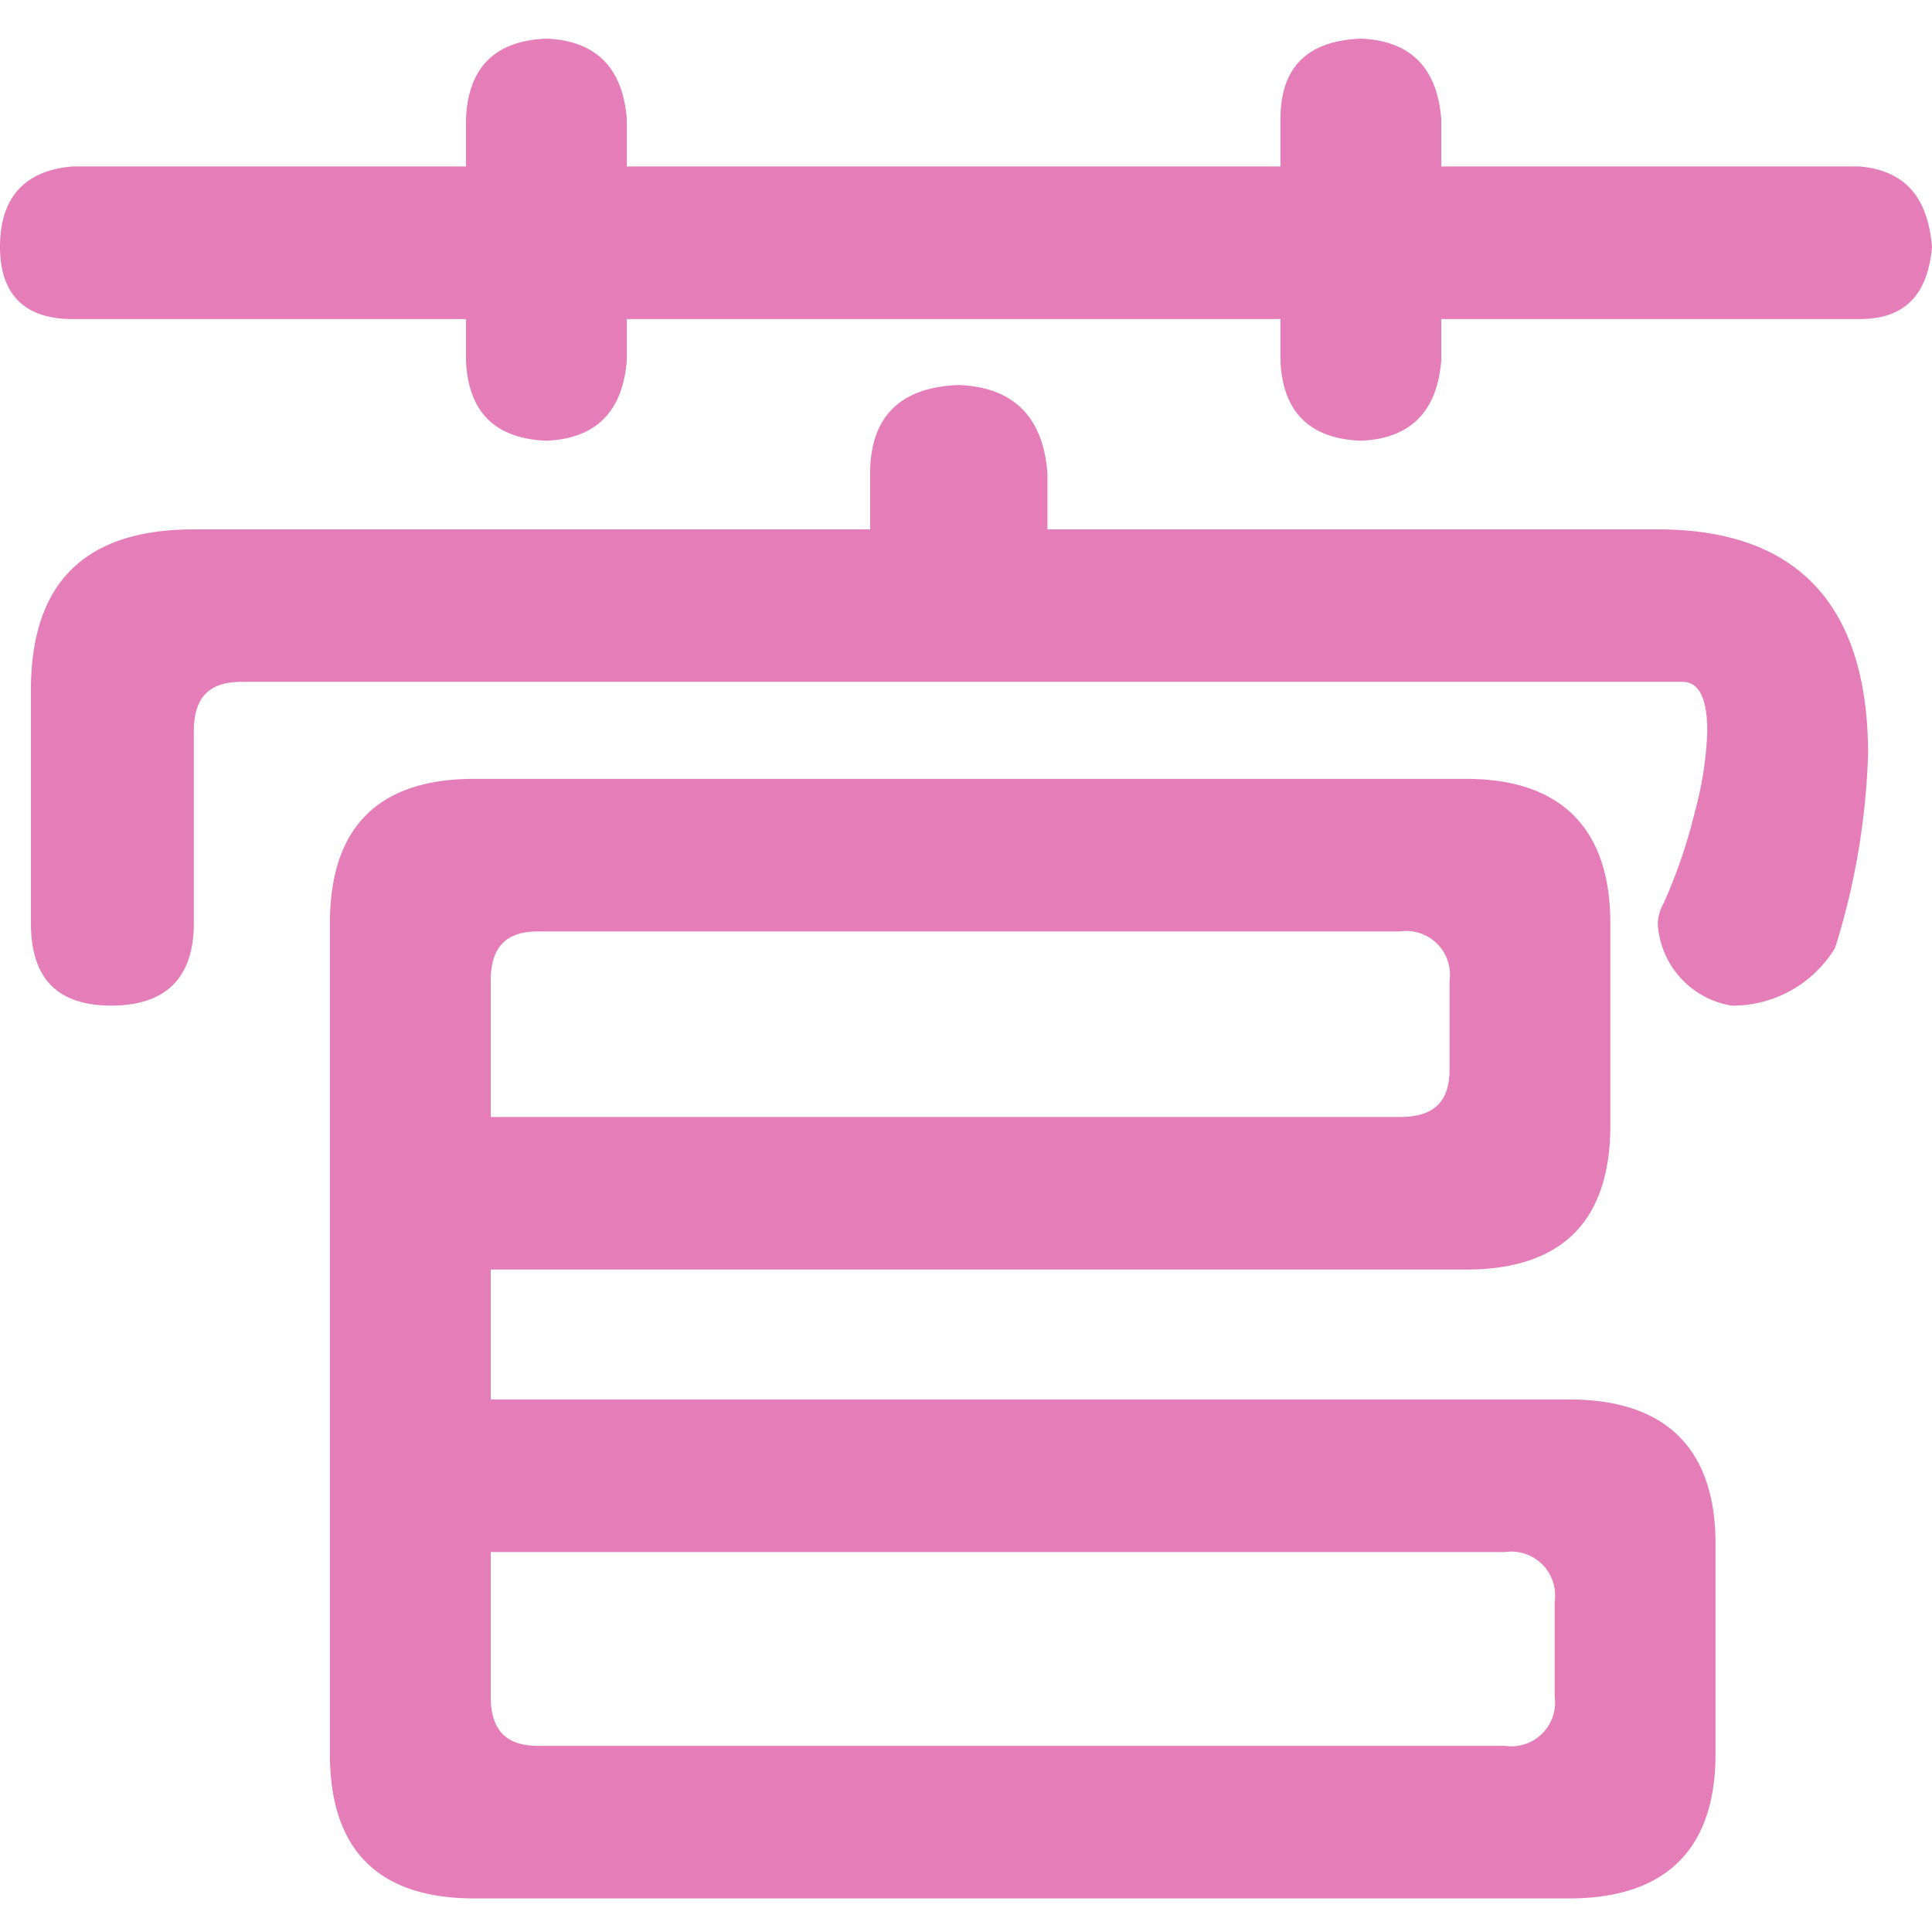 <svg xmlns="http://www.w3.org/2000/svg" width="100" height="100" viewBox="0 0 100 100"><defs><clipPath id="a"><path fill="#fff" stroke="#707070" d="M-18839-10404h100v100h-100z"/></clipPath></defs><g clip-path="url(#a)" transform="translate(18839 10404)"><path fill="#e57db9" d="M-18739-10391.221c-.214 2.455-1.388 3.736-3.736 3.736h-21.664v2.134q-.32 4-4.162 4.163-4-.161-4.163-4.163v-2.135h-33.831v2.134q-.32 4-4.162 4.163-4-.161-4.163-4.163v-2.134h-20.383c-2.455 0-3.736-1.278-3.736-3.735 0-2.561 1.281-3.949 3.736-4.162h20.383v-2.455q.161-4 4.163-4.162 3.842.161 4.162 4.162v2.455h33.831v-2.455q0-4 4.163-4.162 3.842.161 4.162 4.162v2.455h21.664c2.348.213 3.522 1.6 3.736 4.162m-45.784 11.74v2.881h31.589c7.258 0 10.886 3.948 10.886 11.633a37.263 37.263 0 0 1-1.707 10.031 6.212 6.212 0 0 1-5.337 2.989 4.56 4.56 0 0 1-3.842-4.269 2.383 2.383 0 0 1 .321-1.067 26.985 26.985 0 0 0 1.6-4.7 17.984 17.984 0 0 0 .641-4.163q0-2.561-1.28-2.561h-74.6c-1.708 0-2.455.853-2.455 2.561v9.926c0 2.881-1.494 4.269-4.269 4.269s-4.163-1.383-4.163-4.265v-12.059c0-5.55 2.774-8.324 8.431-8.324h35.006v-2.882c0-2.989 1.6-4.484 4.589-4.59 2.775.106 4.376 1.6 4.59 4.59m-28.816 47.917h55.817c5.016 0 7.578 2.561 7.578 7.47v10.885c0 4.91-2.562 7.471-7.578 7.471h-56.671c-5.016 0-7.47-2.562-7.47-7.471v-43.007c0-4.91 2.454-7.47 7.47-7.47h51.335c4.909 0 7.47 2.561 7.47 7.47v10.459c0 5.016-2.562 7.47-7.47 7.47h-50.481Zm2.454-24.226c-1.707 0-2.454.853-2.454 2.561v7.044h47.065c1.708 0 2.562-.747 2.562-2.454v-4.59a2.263 2.263 0 0 0-2.562-2.561h-44.61Zm50.053 42.156a2.264 2.264 0 0 0 2.562-2.562v-4.91a2.264 2.264 0 0 0-2.562-2.561h-52.507v7.47c0 1.707.747 2.562 2.454 2.562h50.054Z"/></g></svg>